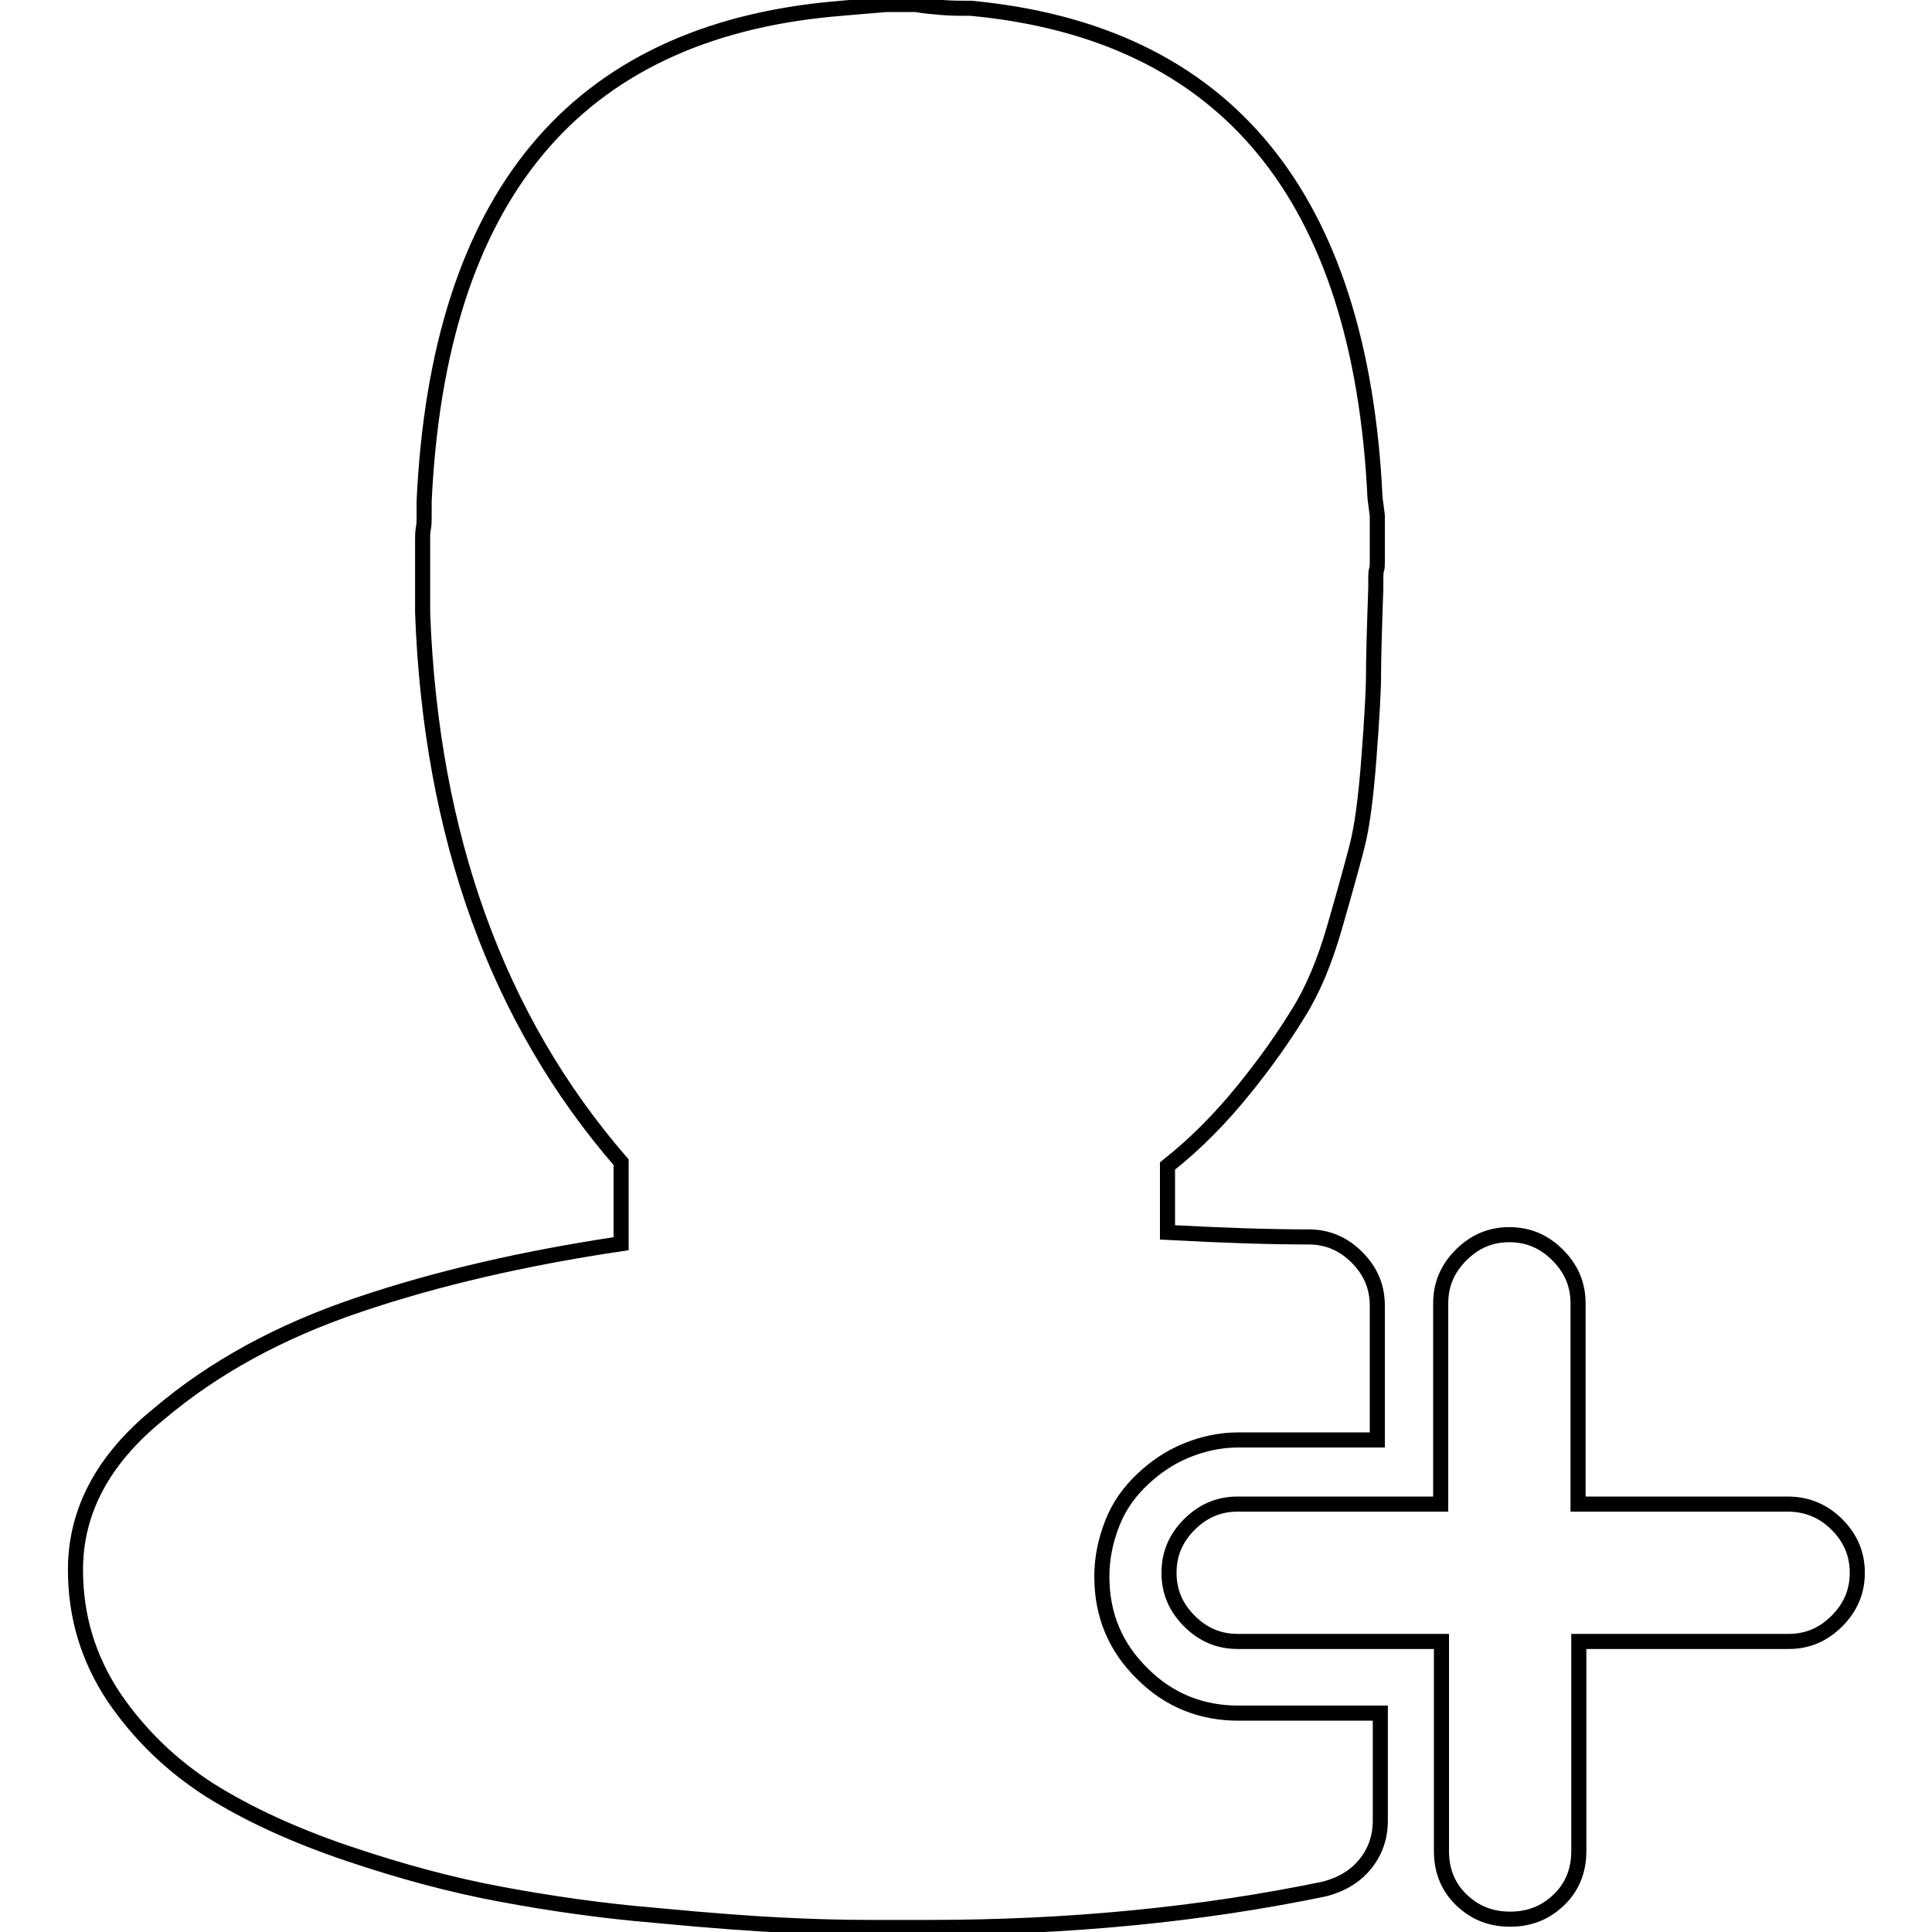 <?xml version="1.0" encoding="utf-8"?>
<!-- Svg Vector Icons : http://www.onlinewebfonts.com/icon -->
<!DOCTYPE svg PUBLIC "-//W3C//DTD SVG 1.1//EN" "http://www.w3.org/Graphics/SVG/1.1/DTD/svg11.dtd">
<svg version="1.1" xmlns="http://www.w3.org/2000/svg" xmlns:xlink="http://www.w3.org/1999/xlink" x="0px" y="0px" viewBox="0 0 256 256" enable-background="new 0 0 256 256" xml:space="preserve">
<g> <path stroke-width="2" fill-opacity="0" stroke="#000000"  d="M164.1,227c-4.9,0-9.2-1.7-12.7-5.2c-3.6-3.5-5.4-7.8-5.4-12.9c0-2.5,0.5-4.8,1.4-7.1 c0.9-2.3,2.3-4.2,4-5.8c1.7-1.6,3.6-2.9,5.8-3.8c2.2-0.9,4.5-1.4,6.9-1.4h18.4v-17.8c0-2.5-0.9-4.6-2.7-6.4s-3.9-2.7-6.4-2.7 c-5.1,0-11.3-0.2-18.7-0.6v-8.8c3.8-3,7.1-6.4,10.1-10.1s5.3-7,7.2-10.1c1.9-3,3.5-6.8,4.8-11.3c1.3-4.5,2.3-8.1,3-10.8 s1.2-6.6,1.6-11.9c0.4-5.3,0.6-8.9,0.6-10.9c0-2,0.1-5.8,0.3-11.5v-1.1c0-0.6,0-1,0.1-1.3c0.1-0.3,0.1-0.6,0.1-1v-6.2l-0.3-2.3 c-1.9-40-19.7-61.7-53.5-64.9c-1.3,0-2.6,0-3.8-0.1s-2.4-0.2-3.5-0.4h-4c-2.5,0.2-4.8,0.4-7.1,0.6C76.1,4.4,58.1,26.1,56.2,66.4v2 c0,0.6,0,1.1-0.1,1.6c-0.1,0.5-0.1,1-0.1,1.6v9.6c1.1,29.6,9.9,53.9,26.3,72.8v10.8c-12.8,1.9-24.5,4.6-34.8,8.1 c-10.4,3.5-19.2,8.3-26.5,14.5C13.6,193.4,10,200.3,10,208c0,6.2,1.7,11.8,5.1,16.9c3.4,5,7.7,9.1,12.7,12.3 c5.1,3.2,11.2,6,18.3,8.4c7.1,2.4,13.8,4.2,20.3,5.4c6.4,1.2,13.3,2.2,20.5,2.8c7.3,0.7,12.9,1.1,17,1.3c4,0.2,7.9,0.3,11.5,0.3 h7.7c18.5,0,36-1.7,52.4-5.1c2.3-0.6,4.1-1.7,5.4-3.3c1.3-1.6,2-3.5,2-5.8V227H164.1L164.1,227z M236.9,199.3h-27.8v-26.6 c0-2.5-0.9-4.6-2.7-6.4s-3.9-2.7-6.4-2.7c-2.5,0-4.6,0.9-6.4,2.7s-2.7,3.9-2.7,6.4v26.6h-26.9c-2.5,0-4.6,0.9-6.4,2.7 s-2.7,3.9-2.7,6.4c0,2.5,0.9,4.6,2.7,6.4s3.9,2.7,6.4,2.7H191v27.8c0,2.6,0.9,4.8,2.7,6.5c1.8,1.7,3.9,2.5,6.4,2.5 c2.5,0,4.6-0.8,6.4-2.5c1.8-1.7,2.7-3.9,2.7-6.5v-27.8h27.8c2.5,0,4.6-0.9,6.4-2.7s2.7-3.9,2.7-6.4c0-2.5-0.9-4.6-2.7-6.4 S239.4,199.3,236.9,199.3z"/></g>
</svg>